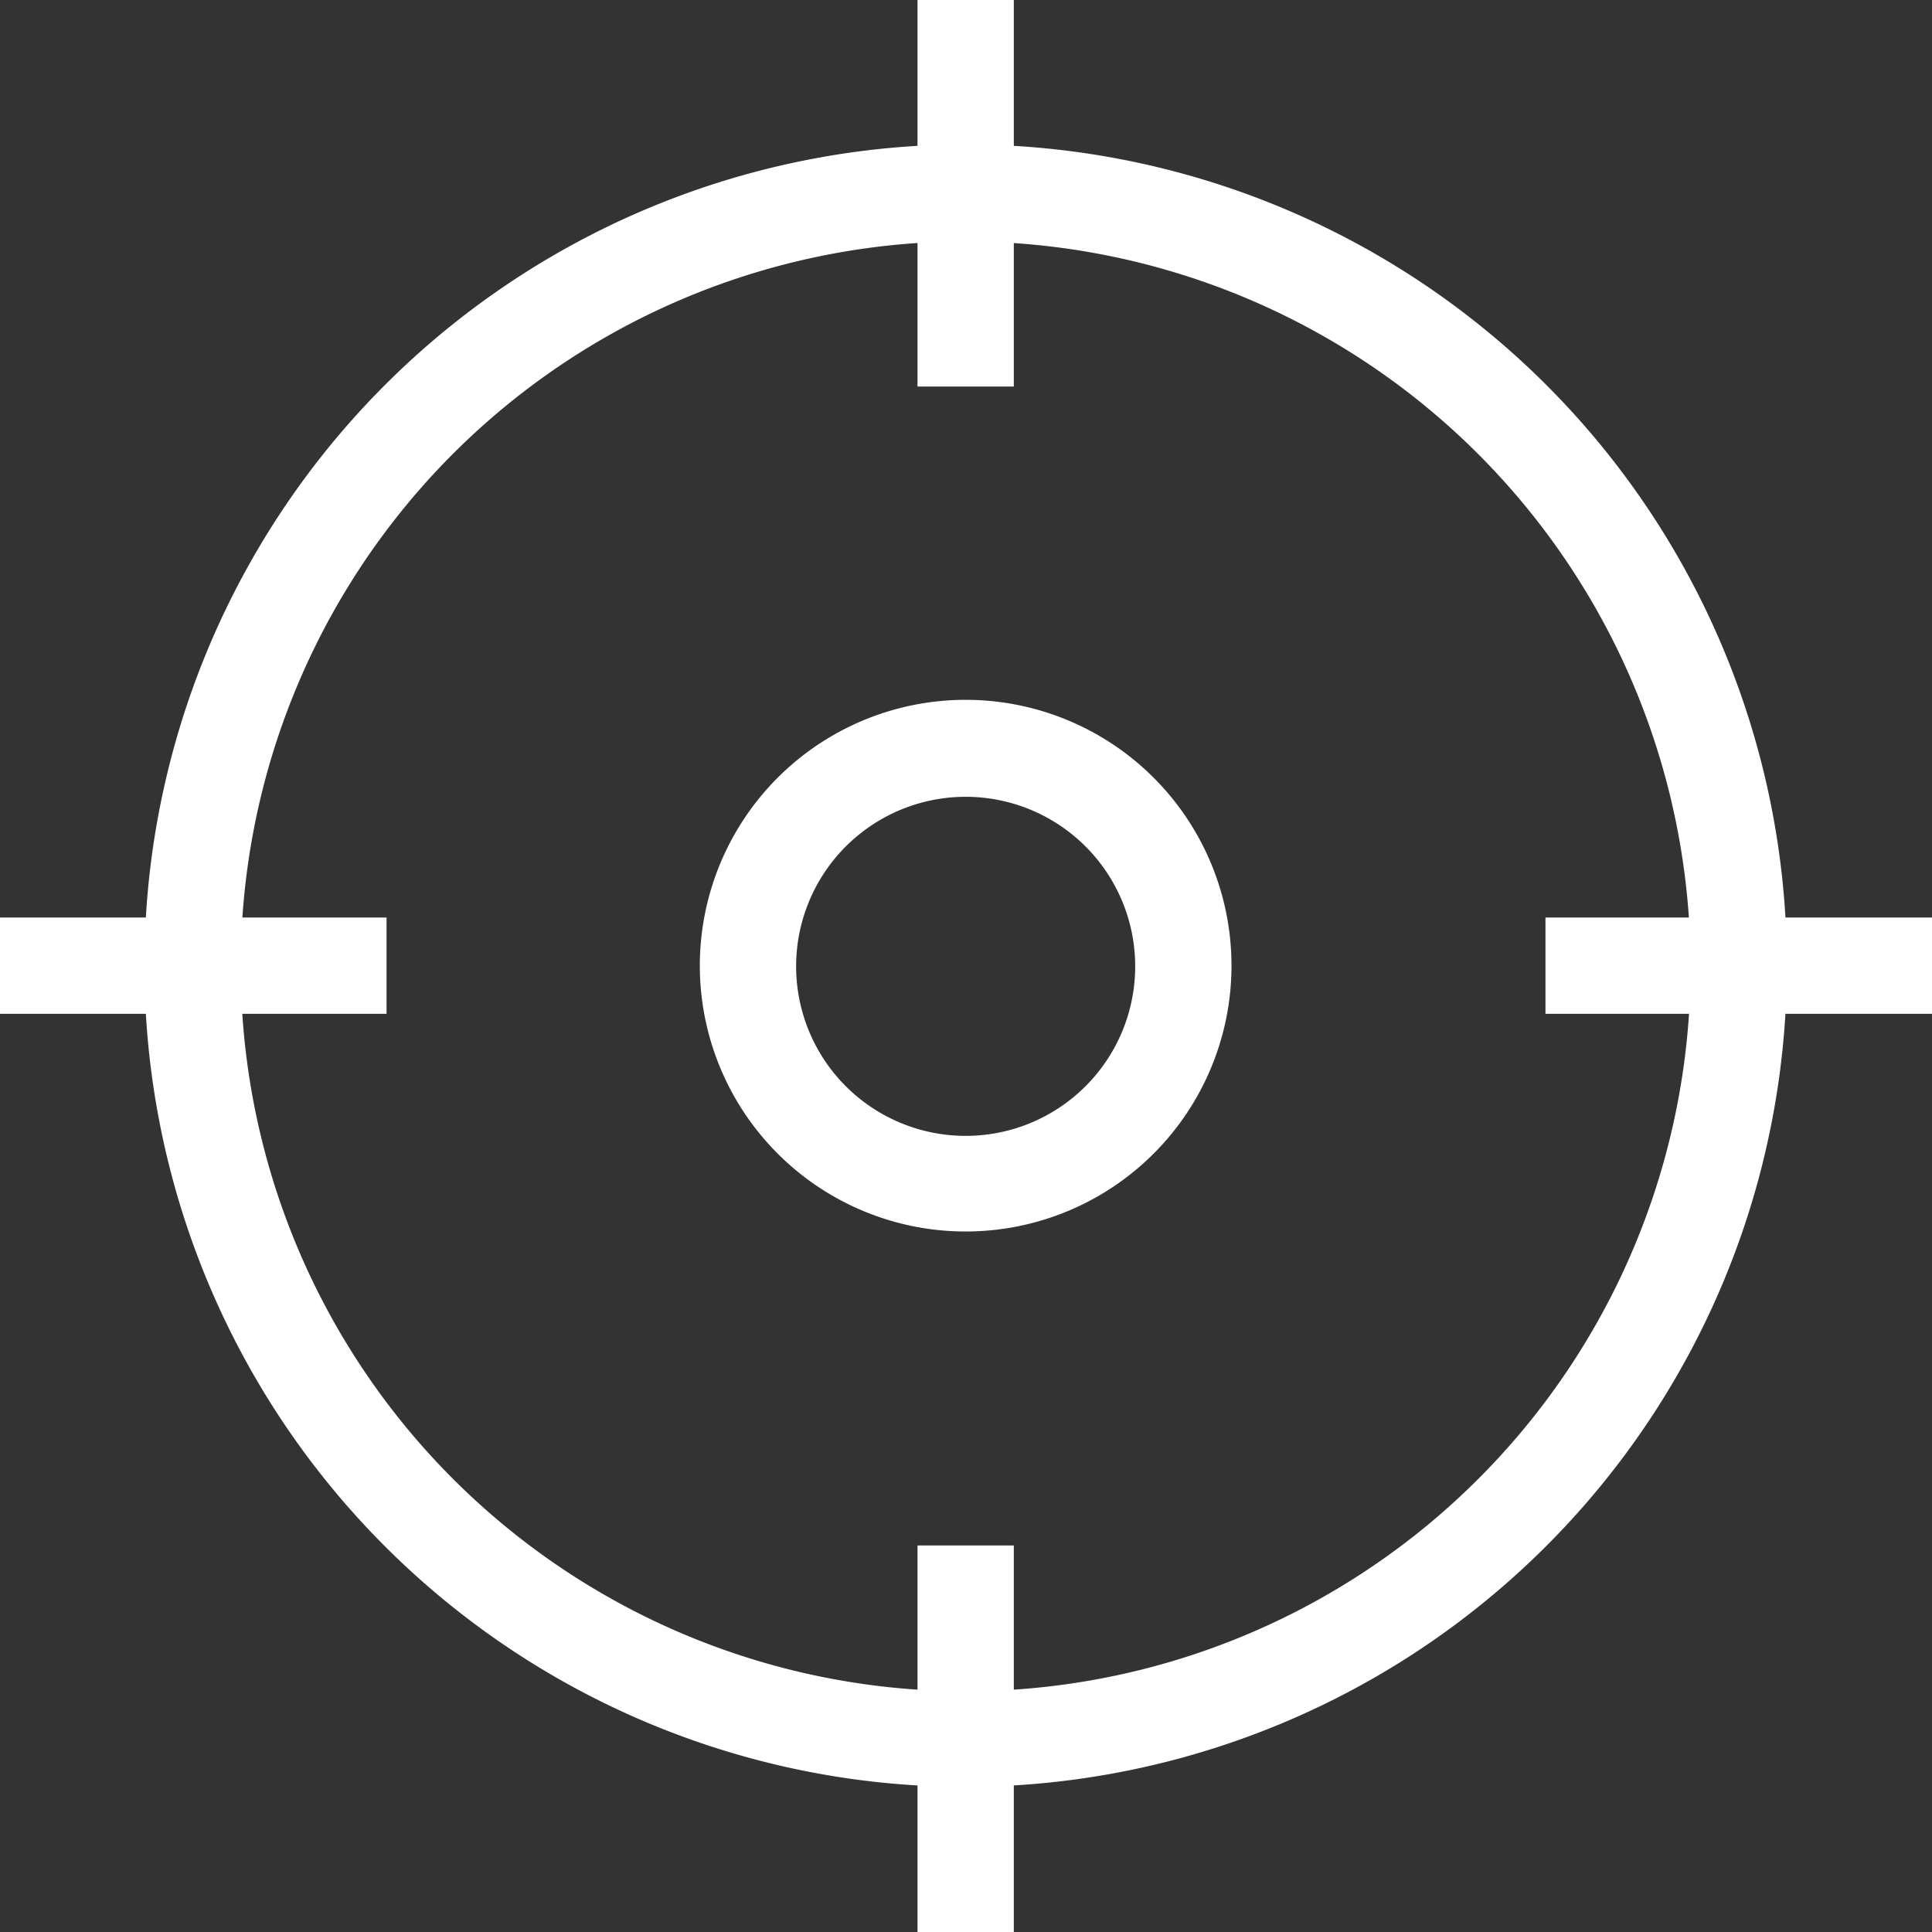 <svg xmlns="http://www.w3.org/2000/svg" viewBox="0 0 28.49 28.49"><rect x="0" y="0" width="28.49" height="28.49" fill="#333333" stroke="none"/><defs><style>.cls-1{fill:#fff;}</style></defs><title>target_icon</title><g id="Capa_2" data-name="Capa 2"><g id="Capa_1-2" data-name="Capa 1"><path class="cls-1" d="M14.25,26.35a12.11,12.11,0,1,1,12.1-12.1A12.12,12.12,0,0,1,14.25,26.35Zm0-22.79A10.69,10.69,0,1,0,24.93,14.25,10.7,10.7,0,0,0,14.25,3.56Z"/><path class="cls-1" d="M14.25,18.16a3.92,3.92,0,1,1,3.91-3.91A3.92,3.92,0,0,1,14.25,18.16Zm0-6.41a2.5,2.5,0,1,0,2.49,2.5A2.5,2.5,0,0,0,14.25,11.75Z"/><rect class="cls-1" y="13.53" width="5.7" height="1.42"/><rect class="cls-1" x="22.79" y="13.53" width="5.7" height="1.42"/><rect class="cls-1" x="13.53" width="1.42" height="5.7"/><rect class="cls-1" x="13.53" y="22.79" width="1.42" height="5.7"/></g></g></svg>